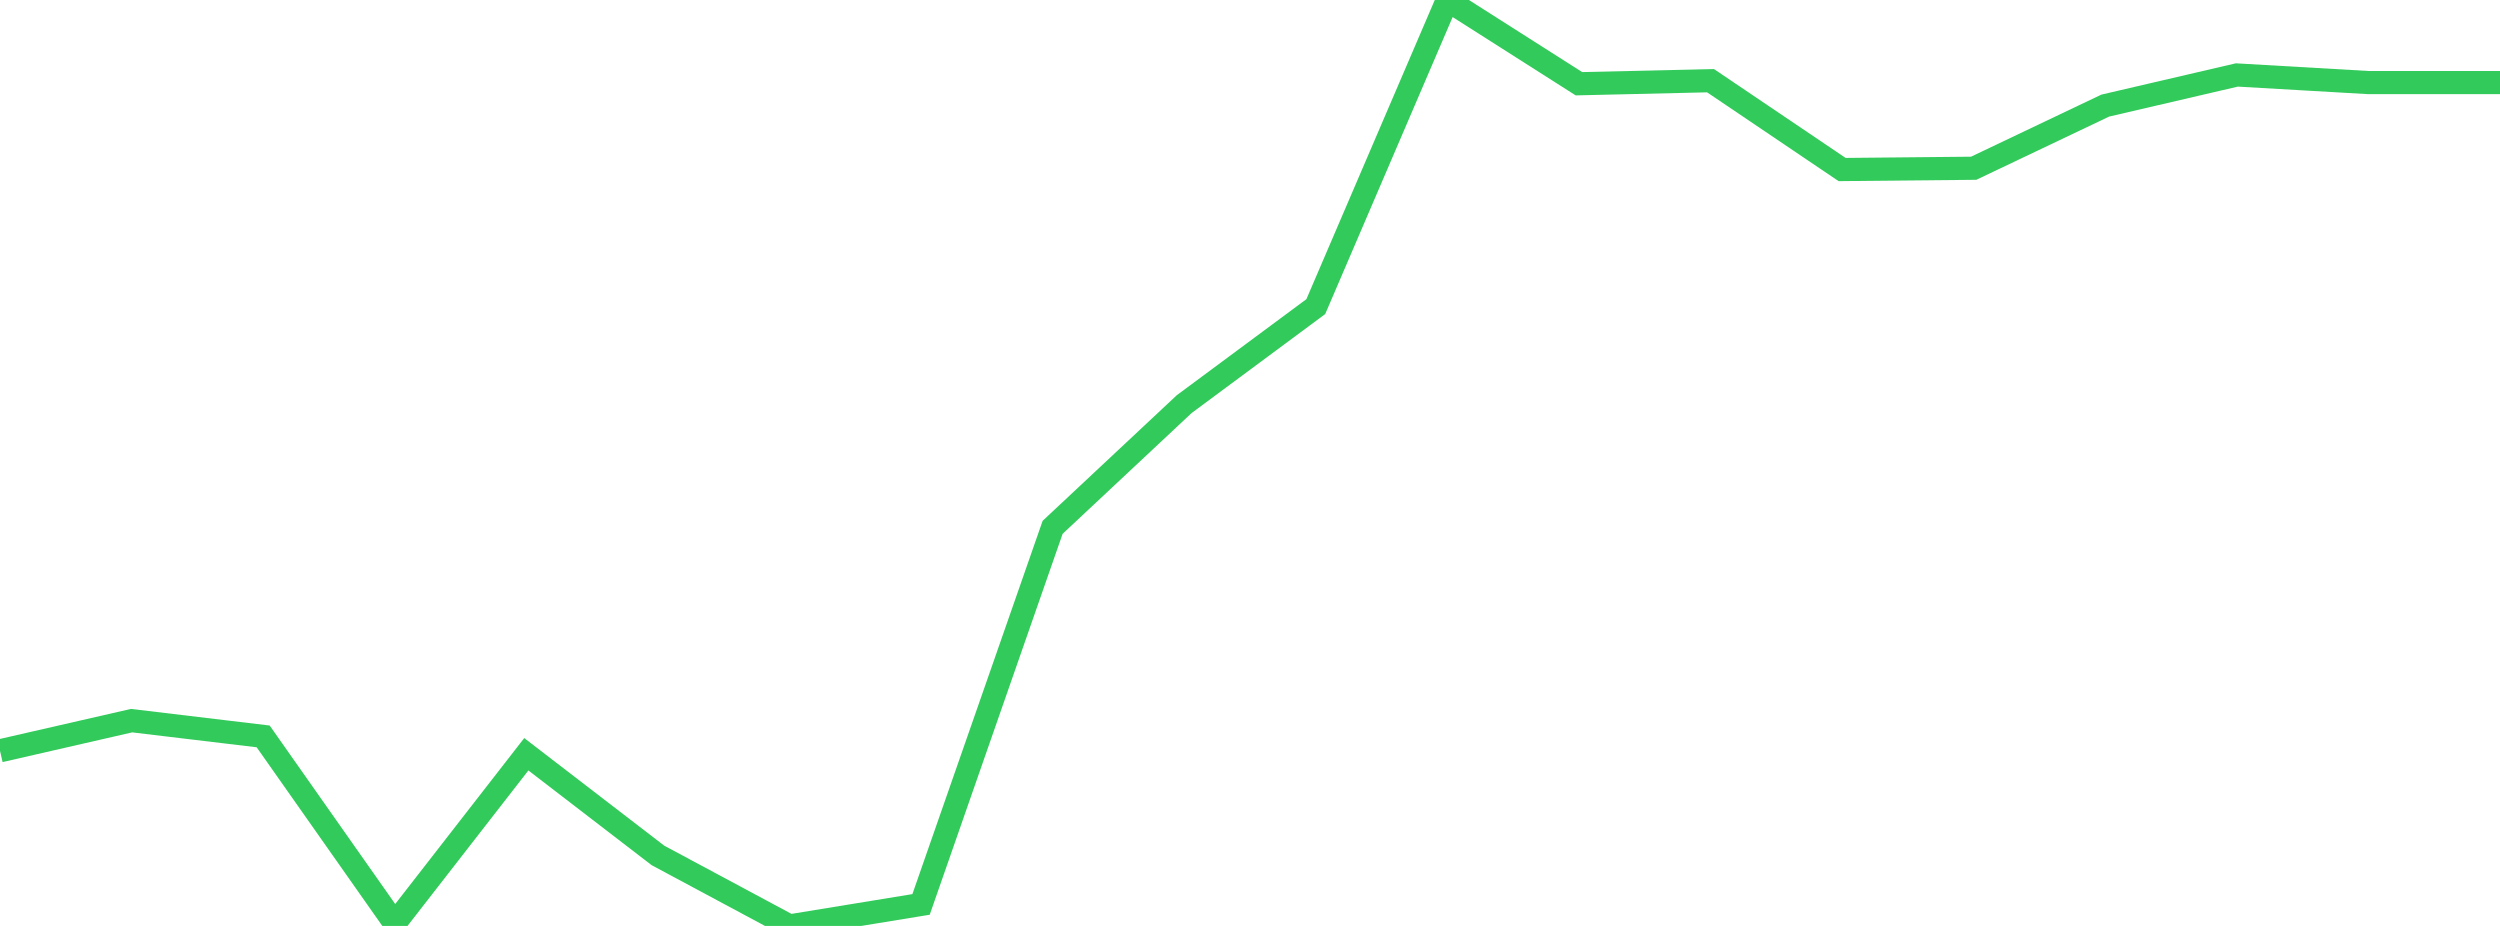 <?xml version="1.0" standalone="no"?>
<!DOCTYPE svg PUBLIC "-//W3C//DTD SVG 1.1//EN" "http://www.w3.org/Graphics/SVG/1.1/DTD/svg11.dtd">

<svg width="135" height="50" viewBox="0 0 135 50" preserveAspectRatio="none" 
  xmlns="http://www.w3.org/2000/svg"
  xmlns:xlink="http://www.w3.org/1999/xlink">


<polyline points="0.0, 40.543 7.105, 38.915 14.211, 39.766 21.316, 49.868 28.421, 40.73 35.526, 46.191 42.632, 50.0 49.737, 48.839 56.842, 28.475 63.947, 21.823 71.053, 16.557 78.158, 0.0 85.263, 4.522 92.368, 4.357 99.474, 9.155 106.579, 9.085 113.684, 5.702 120.789, 4.048 127.895, 4.459 135.0, 4.459" fill="none" stroke="#32ca5b" stroke-width="1.25"/>

</svg>